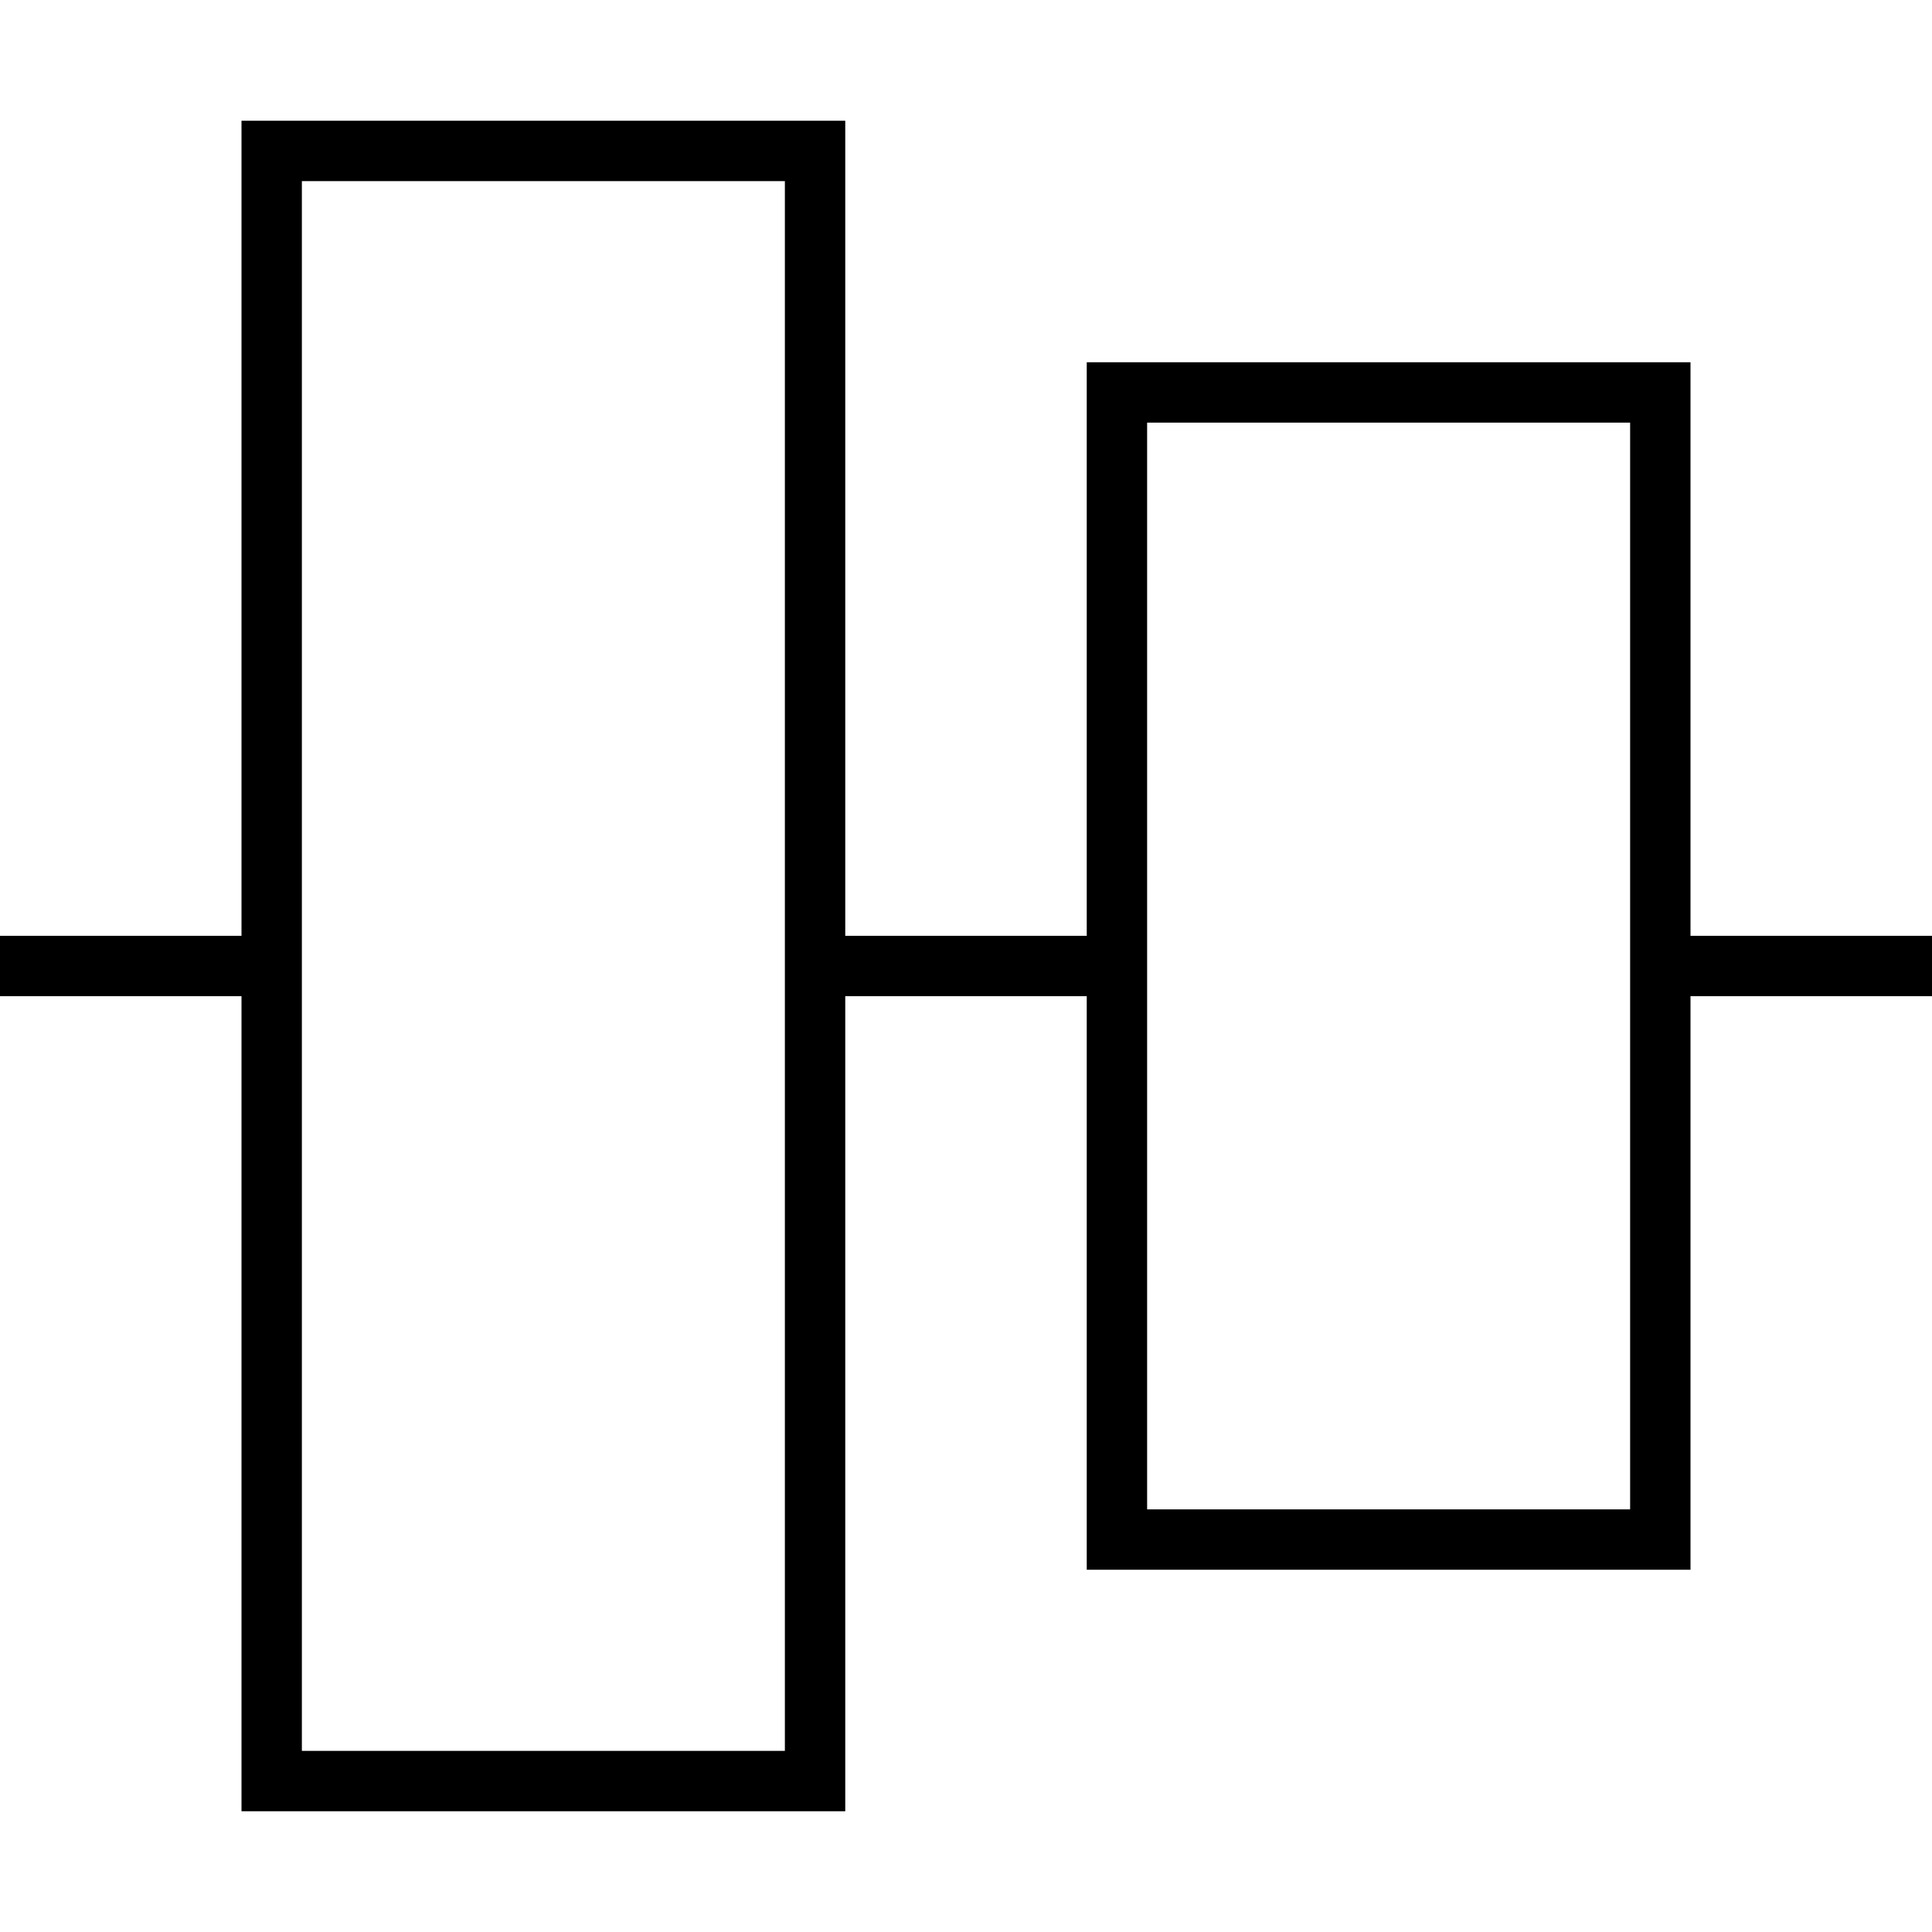 <svg xmlns="http://www.w3.org/2000/svg" viewBox="0 0 512 512"><!--! Font Awesome Pro 6.6.0 by @fontawesome - https://fontawesome.com License - https://fontawesome.com/license (Commercial License) Copyright 2024 Fonticons, Inc. --><path d="M208 48l0 200 0 16 0 200L80 464 80 48l128 0zm16 200l0-200 0-16-16 0L80 32 64 32l0 16 0 200L0 248l0 16 64 0 0 200 0 16 16 0 128 0 16 0 0-16 0-200 64 0 0 136 0 16 16 0 128 0 16 0 0-16 0-136 64 0 0-16-64 0 0-136 0-16-16 0L304 96l-16 0 0 16 0 136-64 0zm80 0l0-136 128 0 0 136 0 16 0 136-128 0 0-136 0-16z"/></svg>